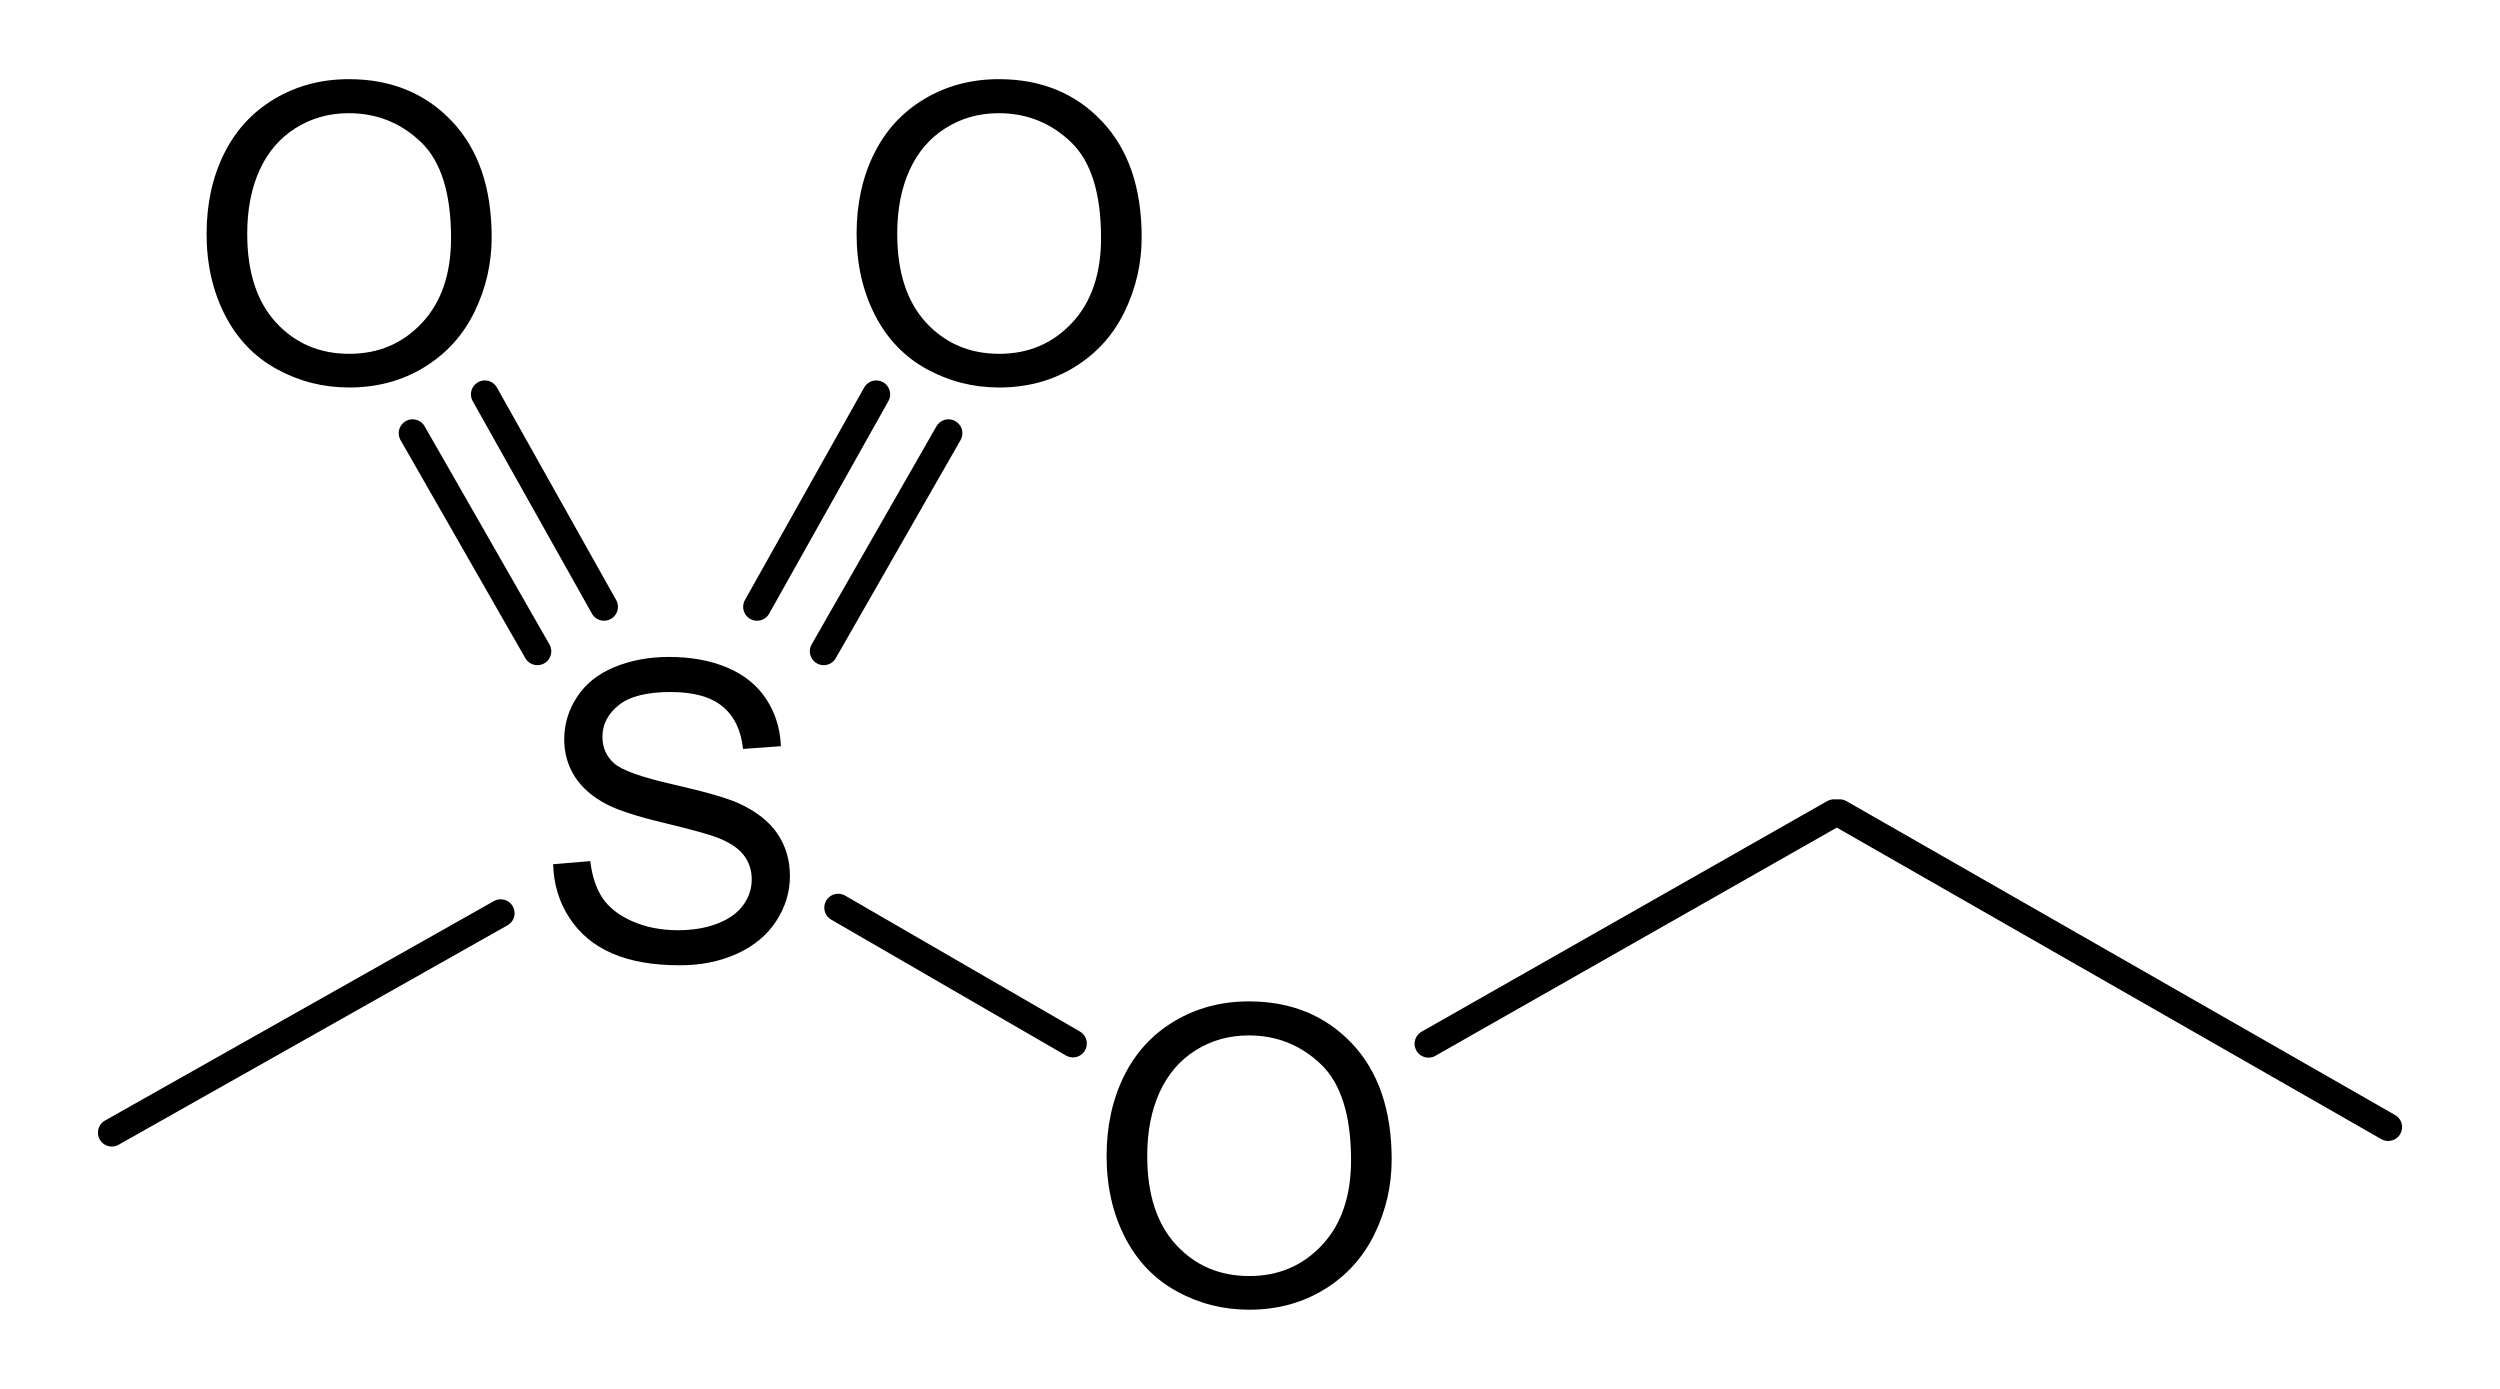 <?xml version="1.0" encoding="utf-8"?>
<!-- Generator: Adobe Illustrator 12.0.0, SVG Export Plug-In . SVG Version: 6.00 Build 51448)  -->
<!DOCTYPE svg PUBLIC "-//W3C//DTD SVG 1.1//EN" "http://www.w3.org/Graphics/SVG/1.1/DTD/svg11.dtd">
<svg  version="1.1" id="Layer_1" xmlns="http://www.w3.org/2000/svg" xmlns:xlink="http://www.w3.org/1999/xlink" width="450" height="250" viewBox="0 0 450 250"
	 overflow="visible" enable-background="new 0 0 450 250" xml:space="preserve">
<g>
	<g>
		<path d="M202.425,56.104c-2.049,4.22-5.062,7.549-9.04,9.988c-3.977,2.439-8.491,3.658-13.542,3.658
			c-4.66,0-9.003-1.104-13.029-3.311c-4.025-2.207-7.137-5.457-9.333-9.75c-2.195-4.293-3.294-9.158-3.294-14.598
			c0-5.365,1.044-10.164,3.13-14.396c2.086-4.231,5.118-7.53,9.095-9.896c3.978-2.365,8.442-3.549,13.396-3.549
			c7.564,0,13.737,2.519,18.52,7.555c4.782,5.037,7.173,12.007,7.173,20.909C205.5,47.421,204.475,51.885,202.425,56.104z
			 M192.75,25.552c-3.625-3.451-7.951-5.177-12.98-5.177c-3.539,0-6.73,0.896-9.574,2.689s-5.004,4.316-6.48,7.572
			s-2.216,7.065-2.216,11.431c0,6.902,1.728,12.23,5.182,15.986s7.854,5.634,13.198,5.634c5.248,0,9.611-1.859,13.09-5.578
			s5.218-8.811,5.218-15.273C198.187,34.764,196.375,29.003,192.75,25.552z"/>
	</g>
	<g>
		<path d="M99.562,155.562L106.25,155c0.315,2.699,1.051,4.913,2.206,6.643c1.154,1.729,2.947,3.128,5.379,4.194
			c2.431,1.067,5.165,1.601,8.204,1.601c2.698,0,5.081-0.404,7.147-1.214s3.604-1.92,4.612-3.33s1.514-2.942,1.514-4.597
			c0-1.678-0.485-3.143-1.456-4.395s-2.575-2.306-4.812-3.161c-1.436-0.561-4.608-1.434-9.52-2.617
			c-4.912-1.184-8.357-2.302-10.337-3.354c-2.566-1.345-4.479-3.014-5.738-5.007s-1.888-4.225-1.888-6.694
			c0-2.715,0.768-5.252,2.303-7.611s3.776-4.151,6.726-5.374c2.948-1.223,6.226-1.834,9.832-1.834c3.972,0,7.475,0.643,10.508,1.926
			s5.367,3.172,7,5.666s2.51,5.317,2.632,8.471l-6.812,0.5c-0.365-3.38-1.599-5.934-3.702-7.66s-5.21-2.59-9.318-2.59
			c-4.28,0-7.399,0.787-9.356,2.361s-2.936,3.473-2.936,5.693c0,1.929,0.692,3.516,2.079,4.76c1.361,1.246,4.917,2.521,10.668,3.827
			c5.75,1.306,9.7,2.445,11.849,3.42c3.124,1.438,5.431,3.259,6.92,5.464s2.234,4.744,2.234,7.619c0,2.851-0.816,5.536-2.447,8.058
			c-1.632,2.521-3.976,4.483-7.031,5.884c-3.057,1.4-6.496,2.102-10.318,2.102c-4.846,0-8.906-0.709-12.182-2.127
			s-5.844-3.551-7.706-6.398C100.639,162.377,99.66,159.156,99.562,155.562z"/>
	</g>
	<g>
		<path d="M85.425,56.104c-2.049,4.22-5.062,7.549-9.04,9.988c-3.977,2.439-8.491,3.658-13.542,3.658
			c-4.66,0-9.003-1.104-13.029-3.311c-4.025-2.207-7.137-5.457-9.333-9.75c-2.195-4.293-3.294-9.158-3.294-14.598
			c0-5.365,1.044-10.164,3.13-14.396c2.086-4.231,5.118-7.53,9.095-9.896c3.978-2.365,8.442-3.549,13.396-3.549
			c7.564,0,13.737,2.519,18.52,7.555c4.782,5.037,7.173,12.007,7.173,20.909C88.5,47.421,87.475,51.885,85.425,56.104z
			 M75.75,25.552c-3.625-3.451-7.951-5.177-12.98-5.177c-3.539,0-6.73,0.896-9.574,2.689s-5.004,4.316-6.48,7.572
			S44.5,37.702,44.5,42.067c0,6.902,1.728,12.23,5.182,15.986s7.854,5.634,13.198,5.634c5.248,0,9.611-1.859,13.09-5.578
			s5.218-8.811,5.218-15.273C81.187,34.764,79.375,29.003,75.75,25.552z"/>
	</g>
	<g>
		<path d="M247.425,222.104c-2.049,4.22-5.062,7.549-9.04,9.988c-3.977,2.439-8.491,3.658-13.542,3.658
			c-4.66,0-9.003-1.104-13.029-3.311c-4.025-2.207-7.137-5.457-9.333-9.75c-2.195-4.293-3.294-9.158-3.294-14.598
			c0-5.365,1.044-10.164,3.13-14.396c2.086-4.231,5.118-7.53,9.095-9.896c3.978-2.365,8.442-3.549,13.396-3.549
			c7.564,0,13.737,2.519,18.52,7.555c4.782,5.037,7.173,12.007,7.173,20.909C250.5,213.421,249.475,217.885,247.425,222.104z
			 M237.75,191.552c-3.625-3.451-7.951-5.177-12.98-5.177c-3.539,0-6.73,0.896-9.574,2.689s-5.004,4.316-6.48,7.572
			s-2.216,7.065-2.216,11.431c0,6.902,1.728,12.23,5.182,15.986s7.854,5.634,13.198,5.634c5.248,0,9.611-1.859,13.09-5.578
			s5.218-8.811,5.218-15.273C243.187,200.764,241.375,195.003,237.75,191.552z"/>
	</g>
	
		<line fill="none" stroke="#000000" stroke-width="5" stroke-linecap="round" x1="331.125" y1="146.375" x2="429.875" y2="202.875"/>
	
		<line fill="none" stroke="#000000" stroke-width="5" stroke-linecap="round" x1="330.125" y1="146.375" x2="257.125" y2="187.875"/>
	<line fill="none" stroke="#000000" stroke-width="5" stroke-linecap="round" x1="90.125" y1="164.375" x2="20.125" y2="203.875"/>
	
		<line fill="none" stroke="#000000" stroke-width="5" stroke-linecap="round" x1="150.873" y1="163.375" x2="193.125" y2="187.833"/>
	<g>
		<line fill="none" stroke="#000000" stroke-width="5" stroke-linecap="round" x1="170.728" y1="77.979" x2="148.269" y2="117.23"/>
		<line fill="none" stroke="#000000" stroke-width="5" stroke-linecap="round" x1="157.728" y1="70.979" x2="136.269" y2="109.23"/>
	</g>
	<g>
		<line fill="none" stroke="#000000" stroke-width="5" stroke-linecap="round" x1="74.269" y1="77.979" x2="96.728" y2="117.23"/>
		<line fill="none" stroke="#000000" stroke-width="5" stroke-linecap="round" x1="87.269" y1="70.979" x2="108.728" y2="109.23"/>
	</g>
</g>
</svg>
